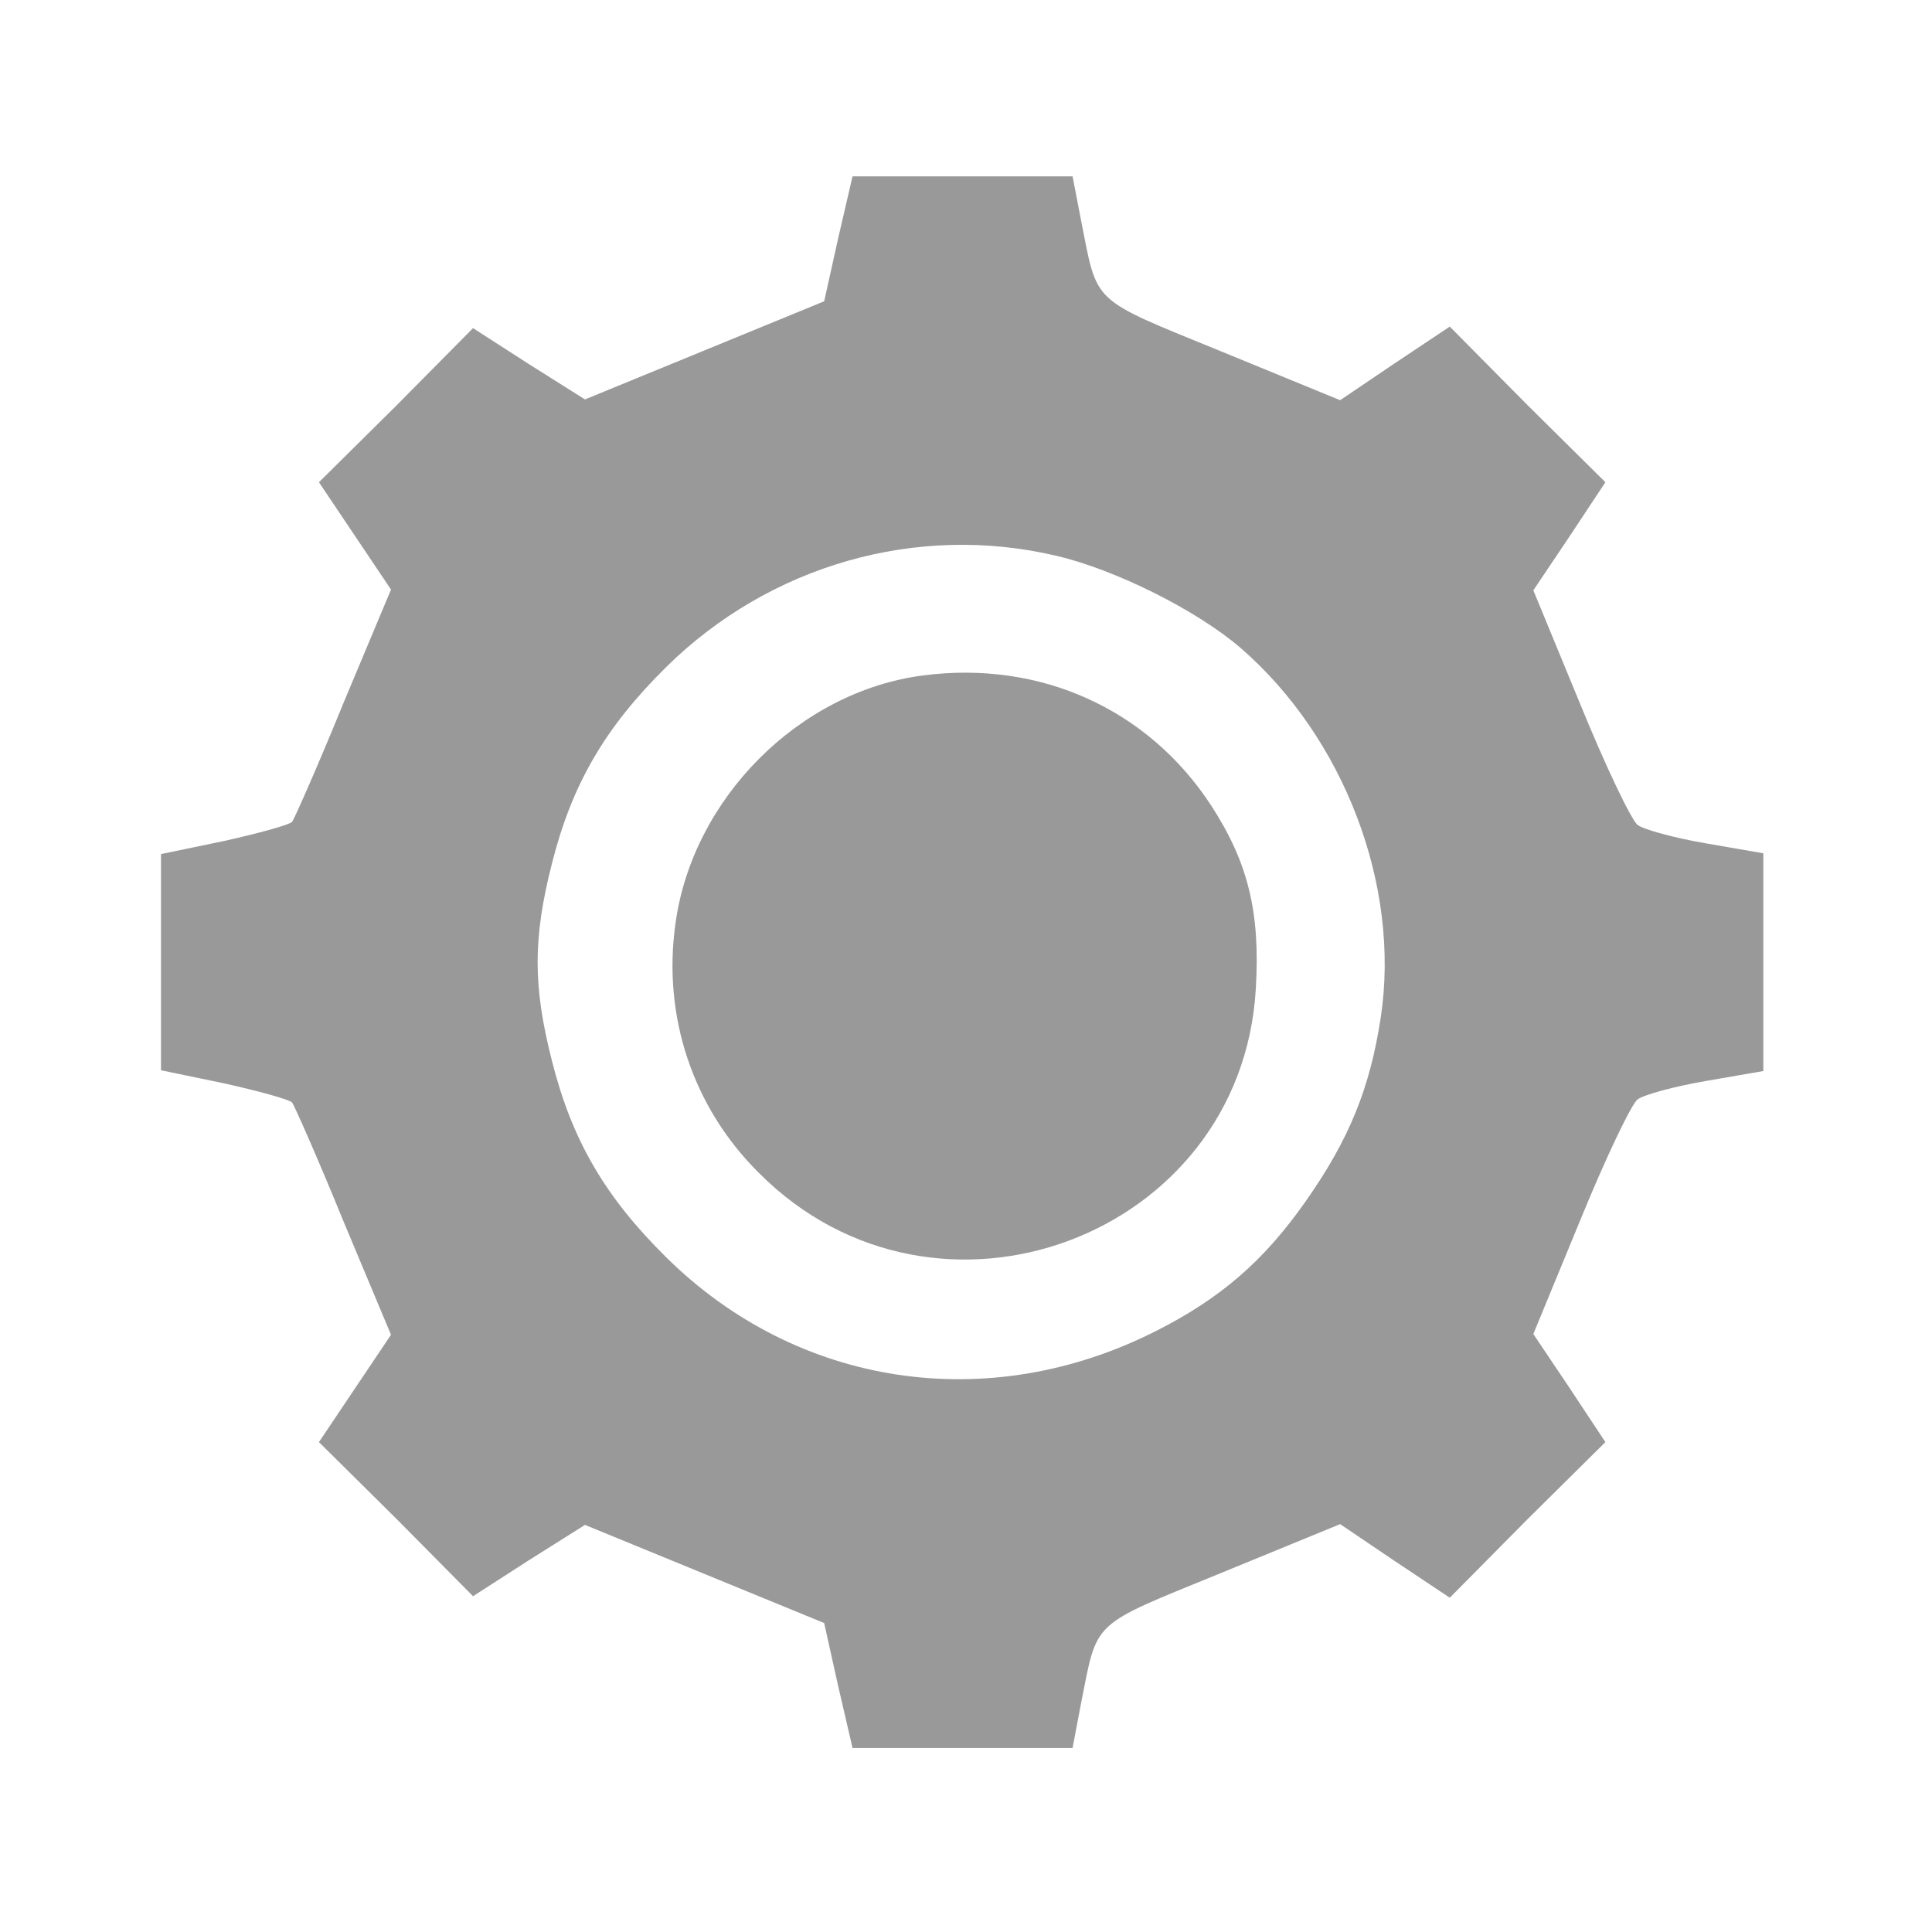 ﻿<?xml version="1.0" encoding="utf-8"?>
<svg version="1.1" viewBox="0 0 252 252" width="252" height="252" style="stroke:none;stroke-linecap:butt;stroke-linejoin:miter;stroke-width:1;stroke-dasharray:none;fill:#000000;fill-opacity:1;fill-rule:evenodd" font-family="Arial" font-size="15px" xmlns:xlink="http://www.w3.org/1999/xlink" xmlns="http://www.w3.org/2000/svg">
  <path d="M109.3,31.2L107.5,39.3L91.9,45.7L76.3,52.1L69,47.5L61.7,42.8L51.7,52.9L41.6,62.9L46.3,69.9L51,76.9L44.8,91.7C41.5,99.8 38.4,106.8 38.1,107.2C37.7,107.6 33.7,108.7 29.2,109.7L21,111.4L21,125.5L21,139.6L29.2,141.3C33.7,142.3 37.7,143.4 38.1,143.8C38.4,144.2 41.5,151.2 44.8,159.3L51,174.1L46.3,181.1L41.6,188.1L51.7,198.1L61.7,208.2L69,203.5L76.3,198.9L91.9,205.3L107.5,211.7L109.3,219.8L111.2,228L125.5,228L139.9,228L141,222.2C143.2,211.2 142.1,212.2 159.2,205.2L174.8,198.8L181.9,203.6L189.1,208.4L199.2,198.2L209.4,188.1L204.7,181L200,174L206.1,159.2C209.4,151.1 212.8,144 213.6,143.4C214.4,142.8 218.4,141.7 222.5,141L230,139.7L230,125.5L230,111.3L222.5,110C218.4,109.3 214.4,108.2 213.6,107.6C212.8,107 209.4,99.9 206.1,91.8L200,77L204.7,70L209.4,62.9L199.2,52.8L189.1,42.6L181.9,47.4L174.8,52.2L159.2,45.8C142.1,38.8 143.2,39.8 141,28.7L139.9,23L125.5,23L111.2,23C110.567,25.733 109.933,28.467 109.3,31.2zM137.8,72.5C145.5,74.3 156.1,79.6 161.8,84.5C175.3,96.2 182.7,115.5 180.1,132.7C178.7,141.9 176,148.6 170.3,156.7C164.9,164.4 159.3,169.3 150.8,173.6C128.9,184.7 104,180.9 86.9,164C78.9,156.1 74.6,148.7 72,138.4C69.5,128.6 69.5,122.4 72,112.6C74.6,102.3 78.9,94.9 86.9,87C100.4,73.7 119.6,68.2 137.8,72.5z" style="fill:#999999;" />
  <path d="M120.4,88.1C104.2,90.2 90.3,104.2 88.1,120.5C86.4,132.6 90.4,144.5 99,153C122.1,176.2 161.9,161.4 163.8,129C164.4,119 162.8,112.5 158,105.1C149.8,92.5 135.7,86.1 120.4,88.1z" style="fill:#999999;" />
</svg>